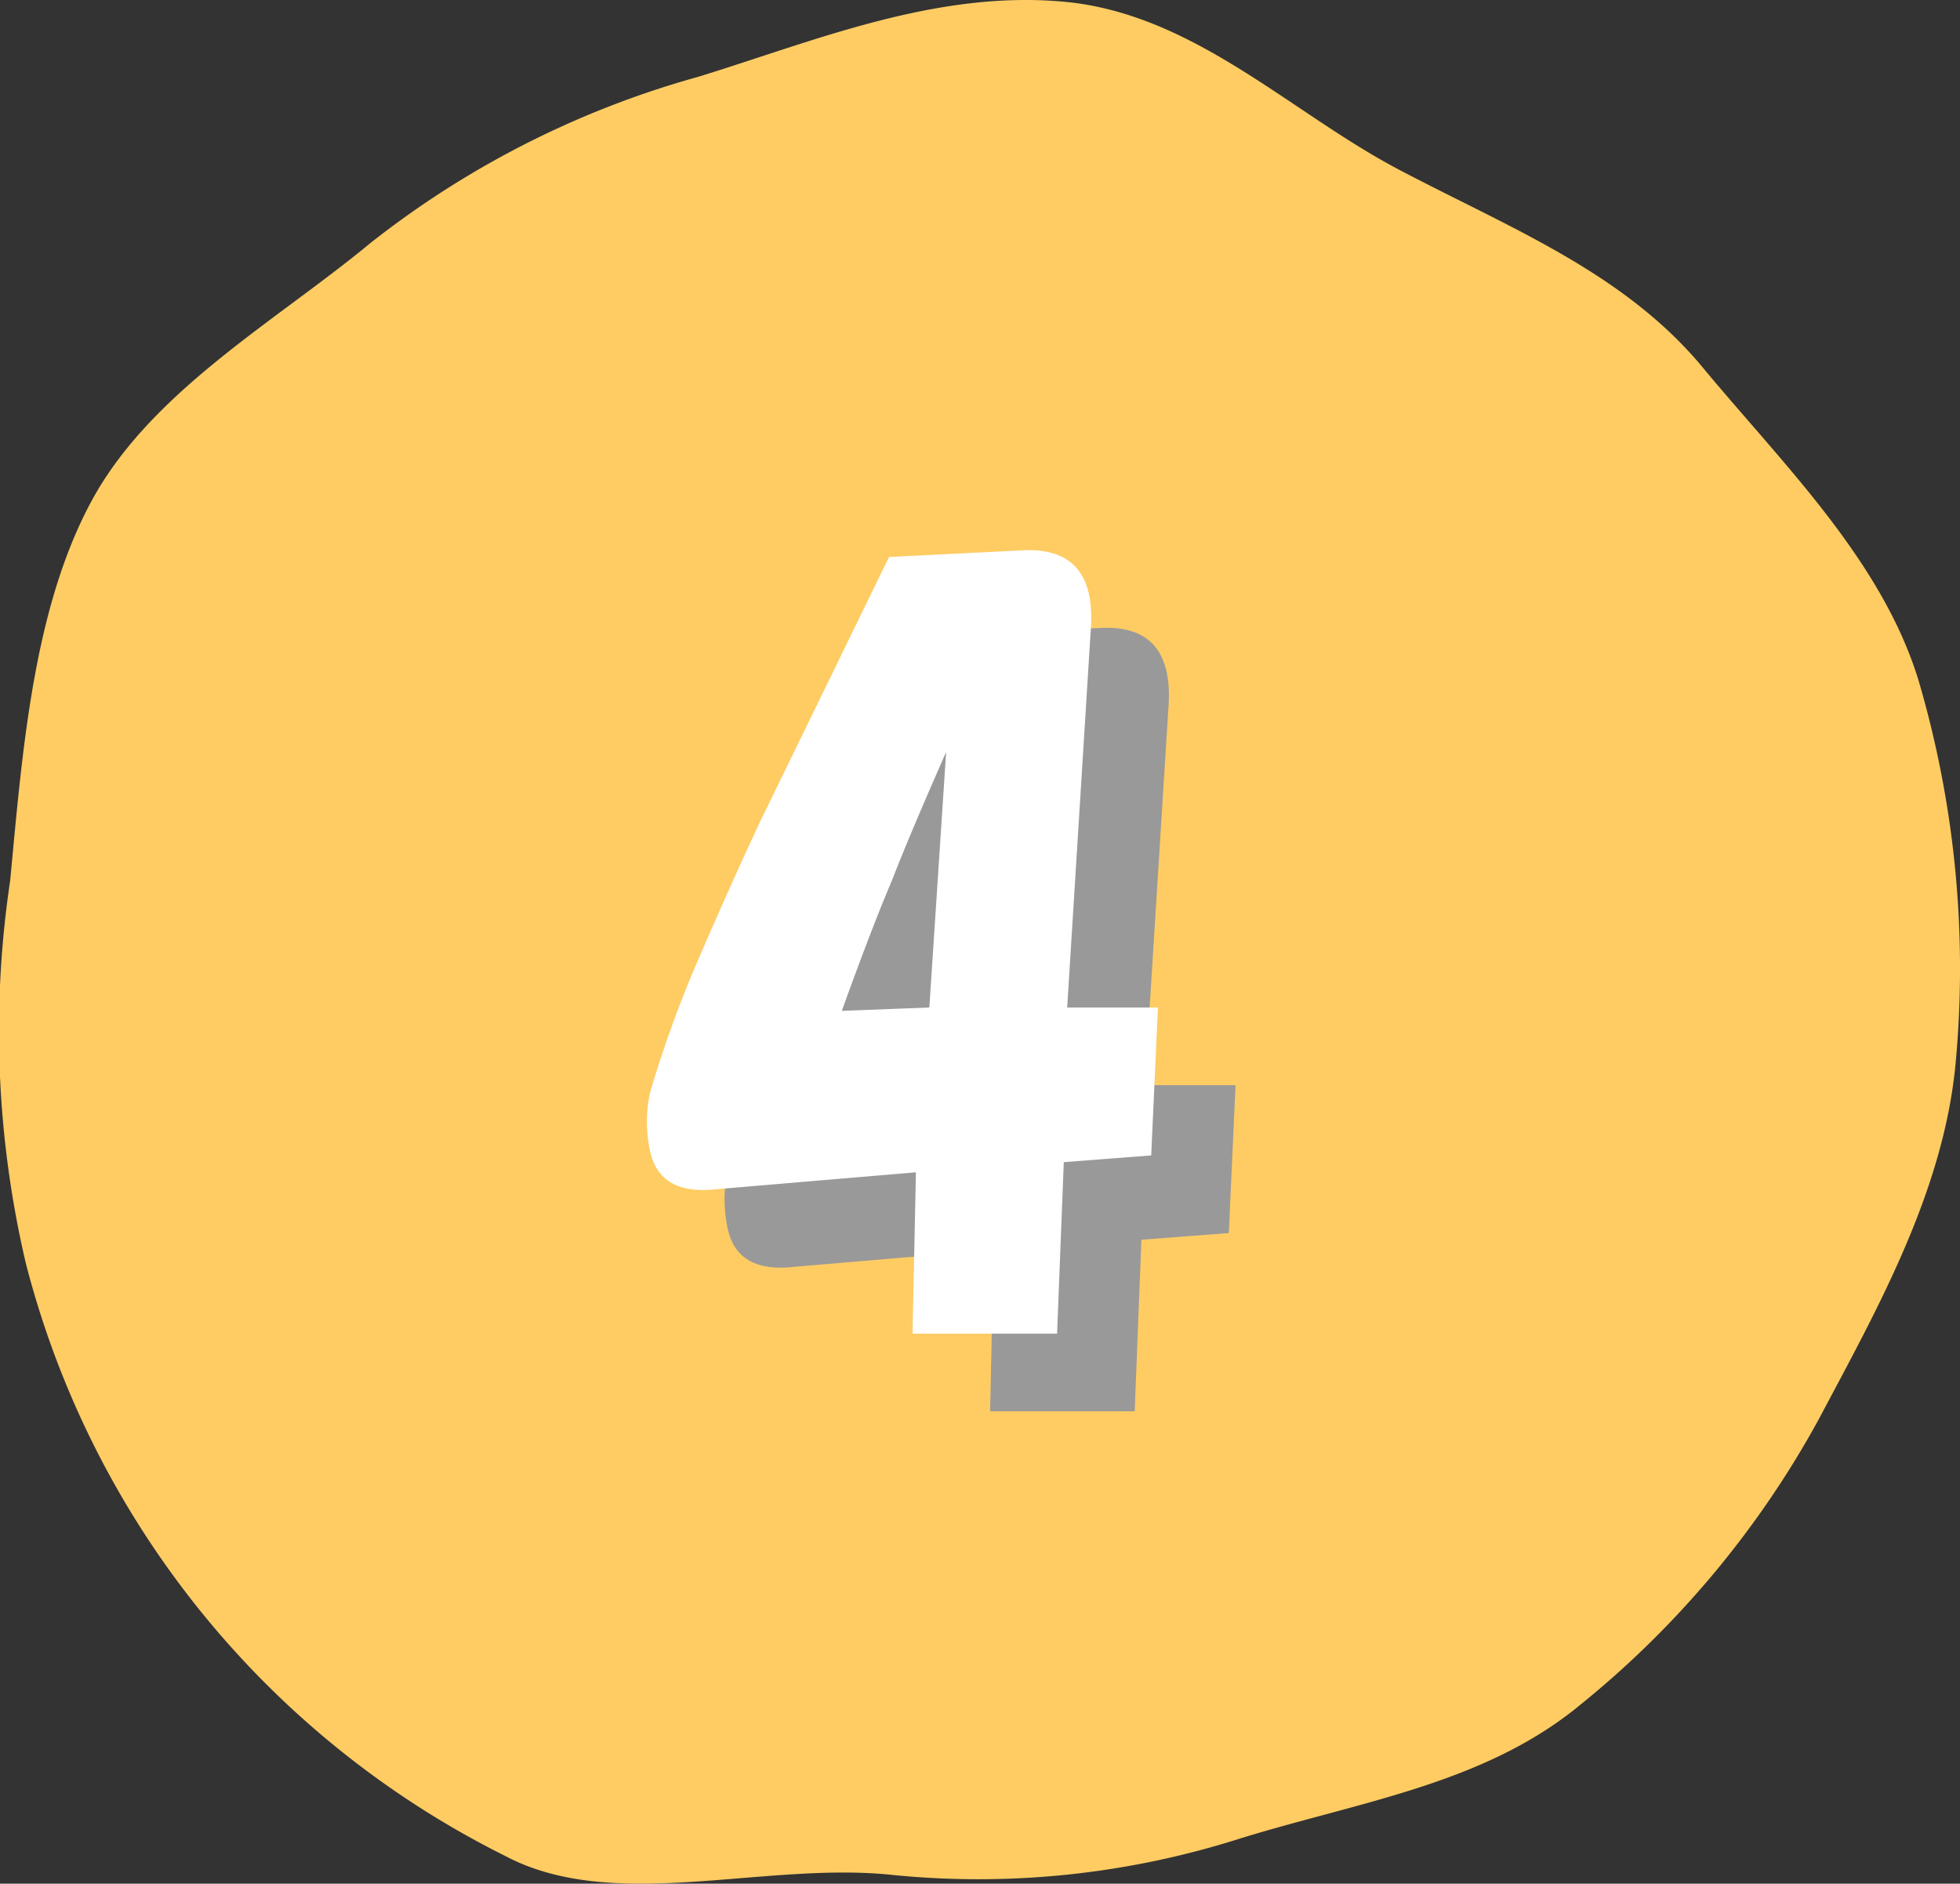 <svg xmlns="http://www.w3.org/2000/svg" viewBox="0 0 40 38.442"><rect x="0" y="0" width="40" height="38.442" fill="#333333" stroke="none"/><defs><style>.a{fill:#fecc63;}.b{fill:#999;}.c{fill:#fff;}</style></defs><g transform="translate(-1101.203 -785.548)"><path class="a" d="M1122.934,785.585c2.626.247,4.6,2.253,6.8,3.415,2.274,1.2,4.606,2.1,6.222,4.051s3.647,3.921,4.4,6.38a20.828,20.828,0,0,1,.756,7.829c-.248,2.626-1.624,5.048-2.786,7.242a19.525,19.525,0,0,1-4.87,5.835c-1.952,1.615-4.48,1.971-6.94,2.729a17.577,17.577,0,0,1-7.186.736c-2.626-.247-5.622.784-7.816-.378a18.72,18.72,0,0,1-9.785-12.1,20.77,20.77,0,0,1-.318-7.808c.248-2.626.467-5.492,1.629-7.686,1.2-2.274,3.773-3.708,5.725-5.324a19.007,19.007,0,0,1,6.682-3.389C1117.821,786.387,1120.308,785.337,1122.934,785.585Z"/><g transform="translate(1114.405 796.775)"><g transform="translate(0 0)"><path class="b" d="M1173.137,849.779h1.852l-.137,3.019-1.784.137-.137,3.5h-2.95l.069-3.293-4.048.343q-1.167.138-1.372-.755a2.8,2.8,0,0,1,0-1.235,23.911,23.911,0,0,1,1.029-2.813q.685-1.578,1.235-2.745l2.607-5.352,2.745-.137q1.508-.067,1.372,1.647Zm-2.813,0,.343-5.215q-.756,1.716-1.1,2.607-.411.962-1.029,2.676Z" transform="translate(-1162.976 -838.861)"/><path class="c" d="M1166.351,842.993h1.852l-.137,3.019-1.784.137-.137,3.5h-2.95l.069-3.293-4.048.343q-1.167.138-1.372-.755a2.79,2.79,0,0,1,0-1.235,23.966,23.966,0,0,1,1.029-2.813q.685-1.578,1.235-2.745l2.607-5.352,2.744-.137q1.508-.068,1.372,1.647Zm-2.813,0,.343-5.215q-.756,1.716-1.1,2.607-.411.962-1.029,2.676Z" transform="translate(-1157.774 -833.659)"/></g></g></g></svg>